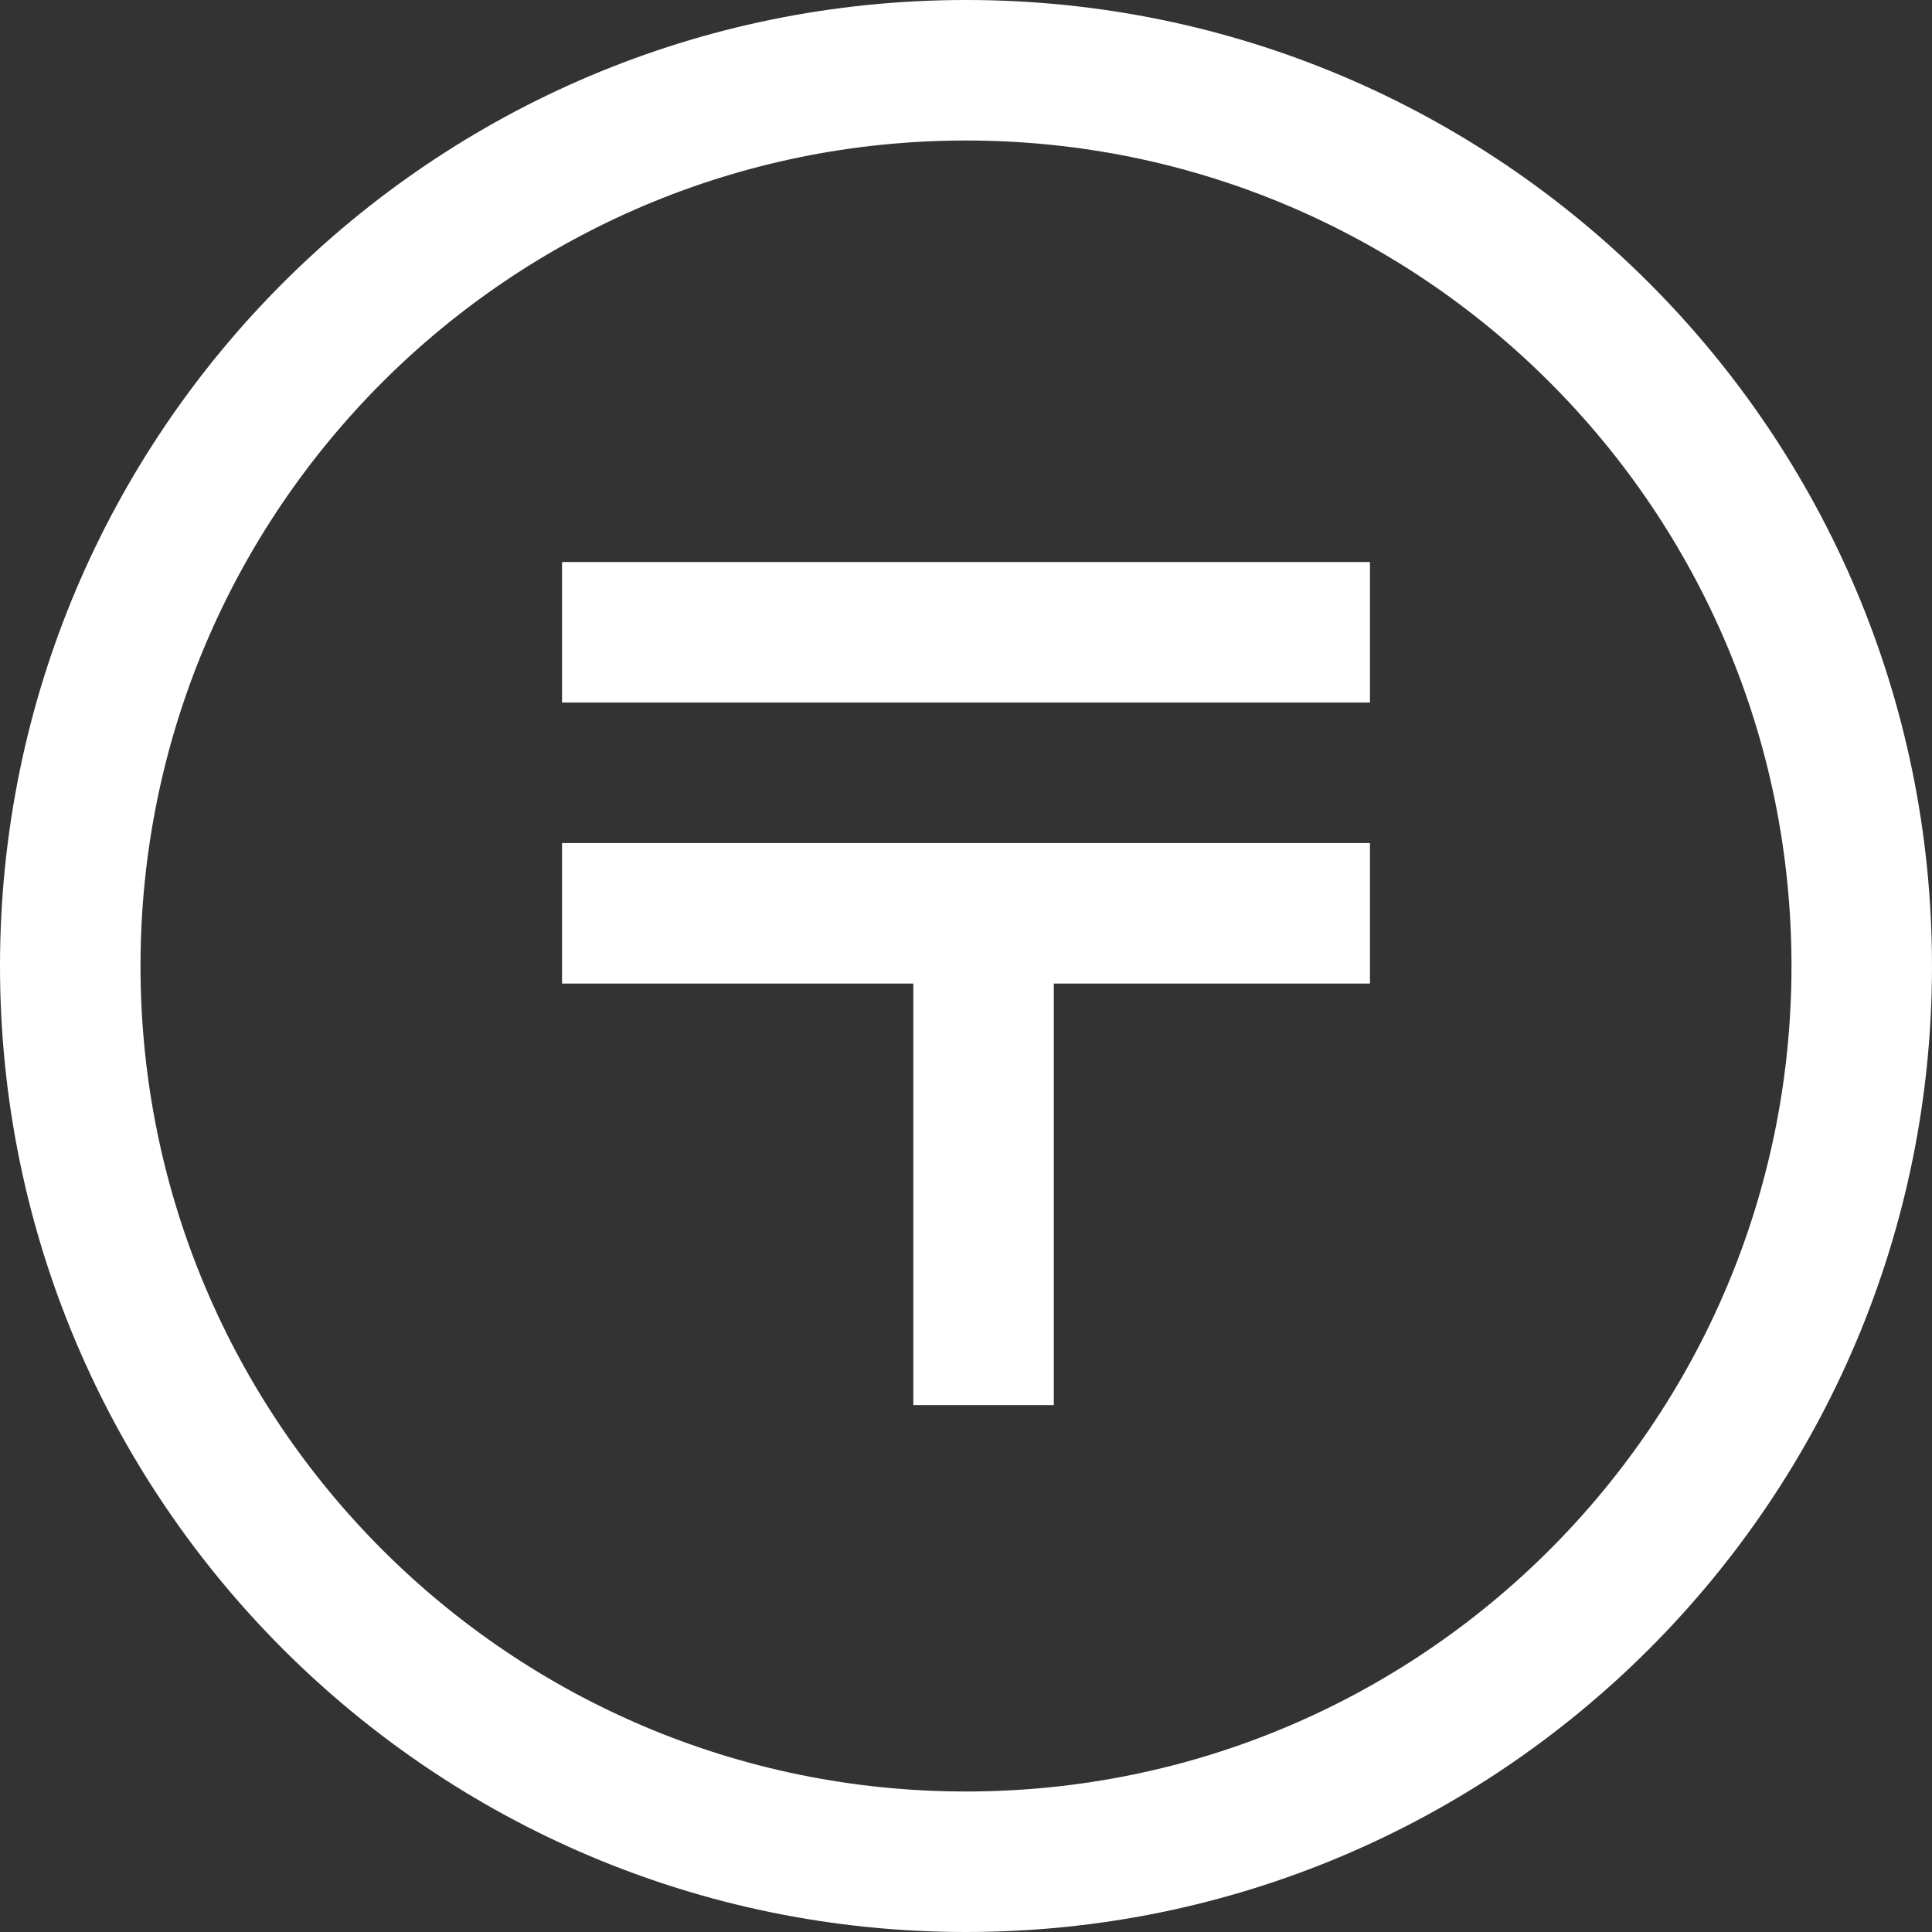 <svg width="55" height="55" viewBox="0 0 55 55" fill="none" xmlns="http://www.w3.org/2000/svg">
<rect x="0" y="0" width="55" height="55" fill="#333333" stroke="none"/>
<path d="M27.5 0C42.688 0 55 12.312 55 27.5C55 42.688 42.688 55 27.5 55C12.312 55 0 42.688 0 27.5C0 12.312 12.312 0 27.5 0ZM27.5 4C14.521 4 4 14.521 4 27.5C4 40.479 14.521 51 27.5 51C40.479 51 51 40.479 51 27.5C51 14.521 40.479 4 27.5 4Z" fill="white"/>
<rect x="16" y="24" width="23" height="4" fill="white"/>
<rect x="16" y="16" width="23" height="4" fill="white"/>
<rect x="30" y="25" width="15" height="4" transform="rotate(90 30 25)" fill="white"/>
</svg>
